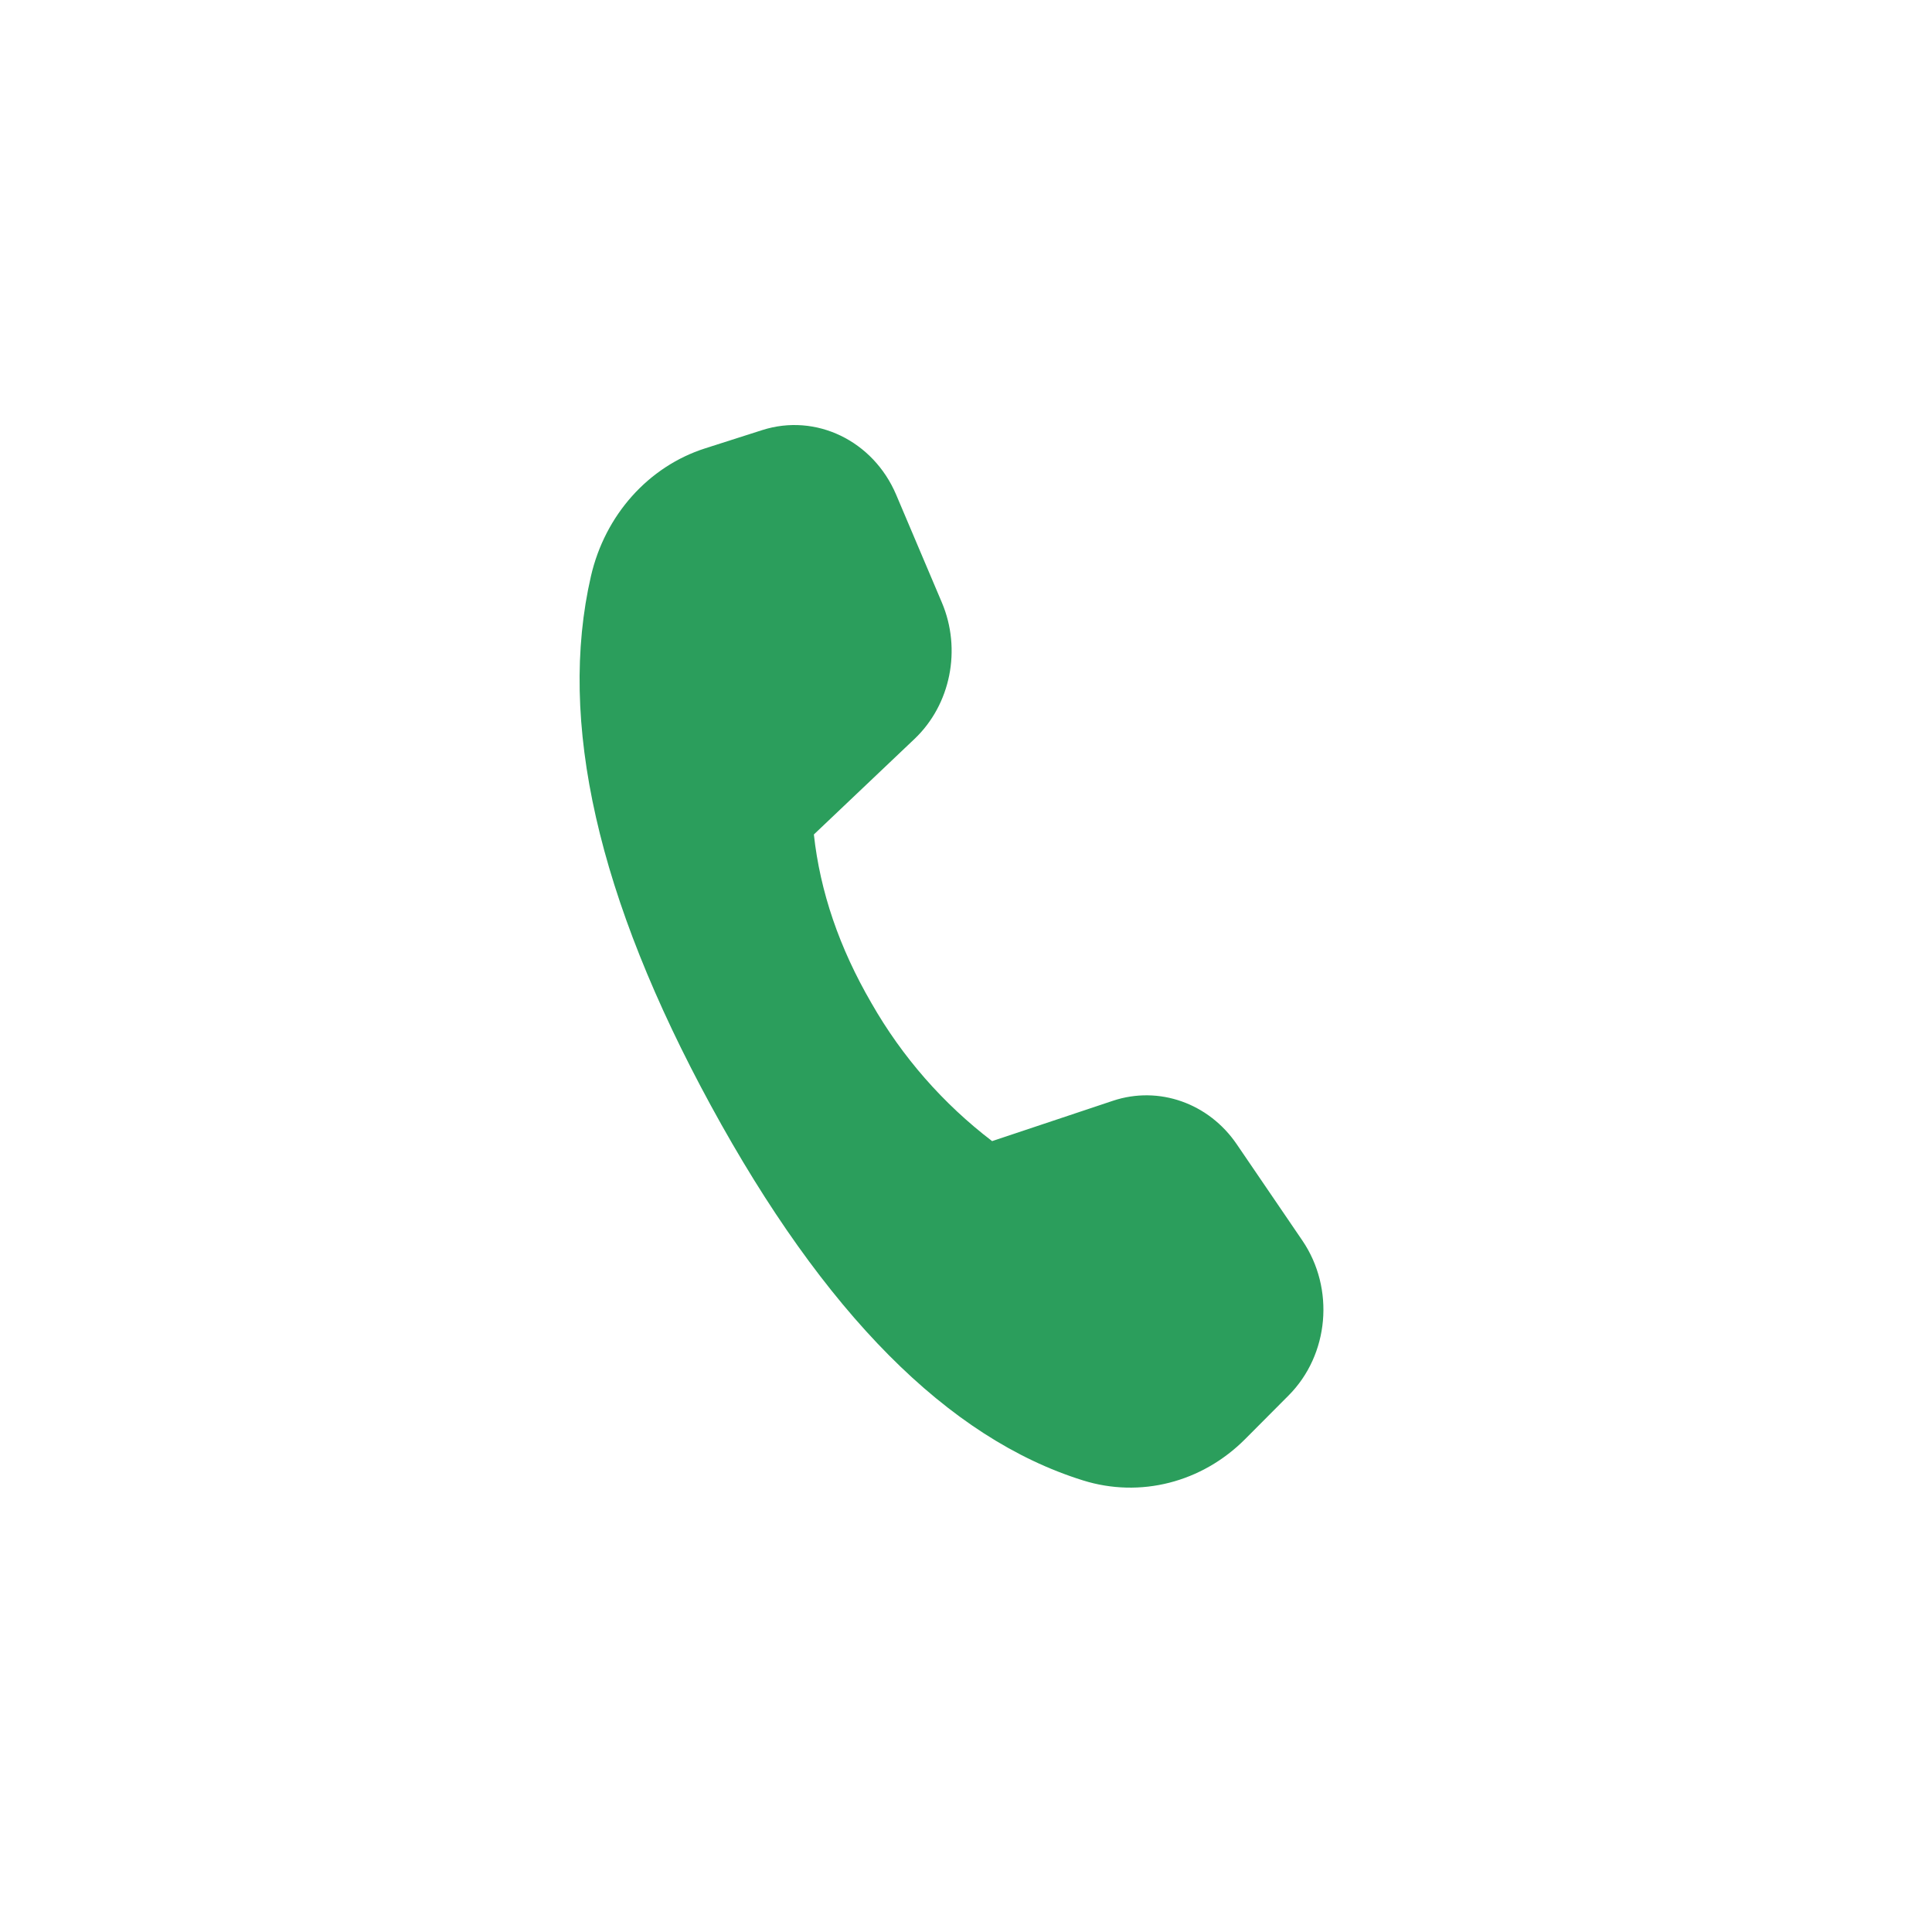 <svg width="50" height="50" viewBox="0 0 50 50" fill="none" xmlns="http://www.w3.org/2000/svg" xmlns:xlink="http://www.w3.org/1999/xlink">
<circle cx="25" cy="25" r="25" fill="white"/>
<path d="M18.25 11.603L19.729 11.13C21.116 10.688 22.599 11.404 23.193 12.804L24.375 15.592C24.89 16.806 24.603 18.235 23.668 19.123L21.063 21.596C21.224 23.075 21.721 24.531 22.555 25.964C23.346 27.35 24.407 28.564 25.676 29.532L28.805 28.487C29.991 28.093 31.283 28.548 32.009 29.616L33.705 32.105C34.55 33.348 34.398 35.061 33.349 36.114L32.225 37.243C31.106 38.367 29.507 38.775 28.029 38.313C24.536 37.224 21.328 33.991 18.399 28.615C15.466 23.23 14.431 18.66 15.294 14.909C15.658 13.33 16.781 12.072 18.25 11.603Z" fill="url(#pattern0)"/>
<path d="M18.25 11.603L19.729 11.13C21.116 10.688 22.599 11.404 23.193 12.804L24.375 15.592C24.89 16.806 24.603 18.235 23.668 19.123L21.063 21.596C21.224 23.075 21.721 24.531 22.555 25.964C23.346 27.35 24.407 28.564 25.676 29.532L28.805 28.487C29.991 28.093 31.283 28.548 32.009 29.616L33.705 32.105C34.55 33.348 34.398 35.061 33.349 36.114L32.225 37.243C31.106 38.367 29.507 38.775 28.029 38.313C24.536 37.224 21.328 33.991 18.399 28.615C15.466 23.23 14.431 18.66 15.294 14.909C15.658 13.33 16.781 12.072 18.25 11.603Z" fill="#0F9147" fill-opacity="0.88"/>
<defs>
<pattern id="pattern0" patternContentUnits="objectBoundingBox" width="1" height="1">
<use xlink:href="#image0_25_561" transform="translate(-0.571) scale(0.001 0)"/>
</pattern>
</defs>
</svg>

